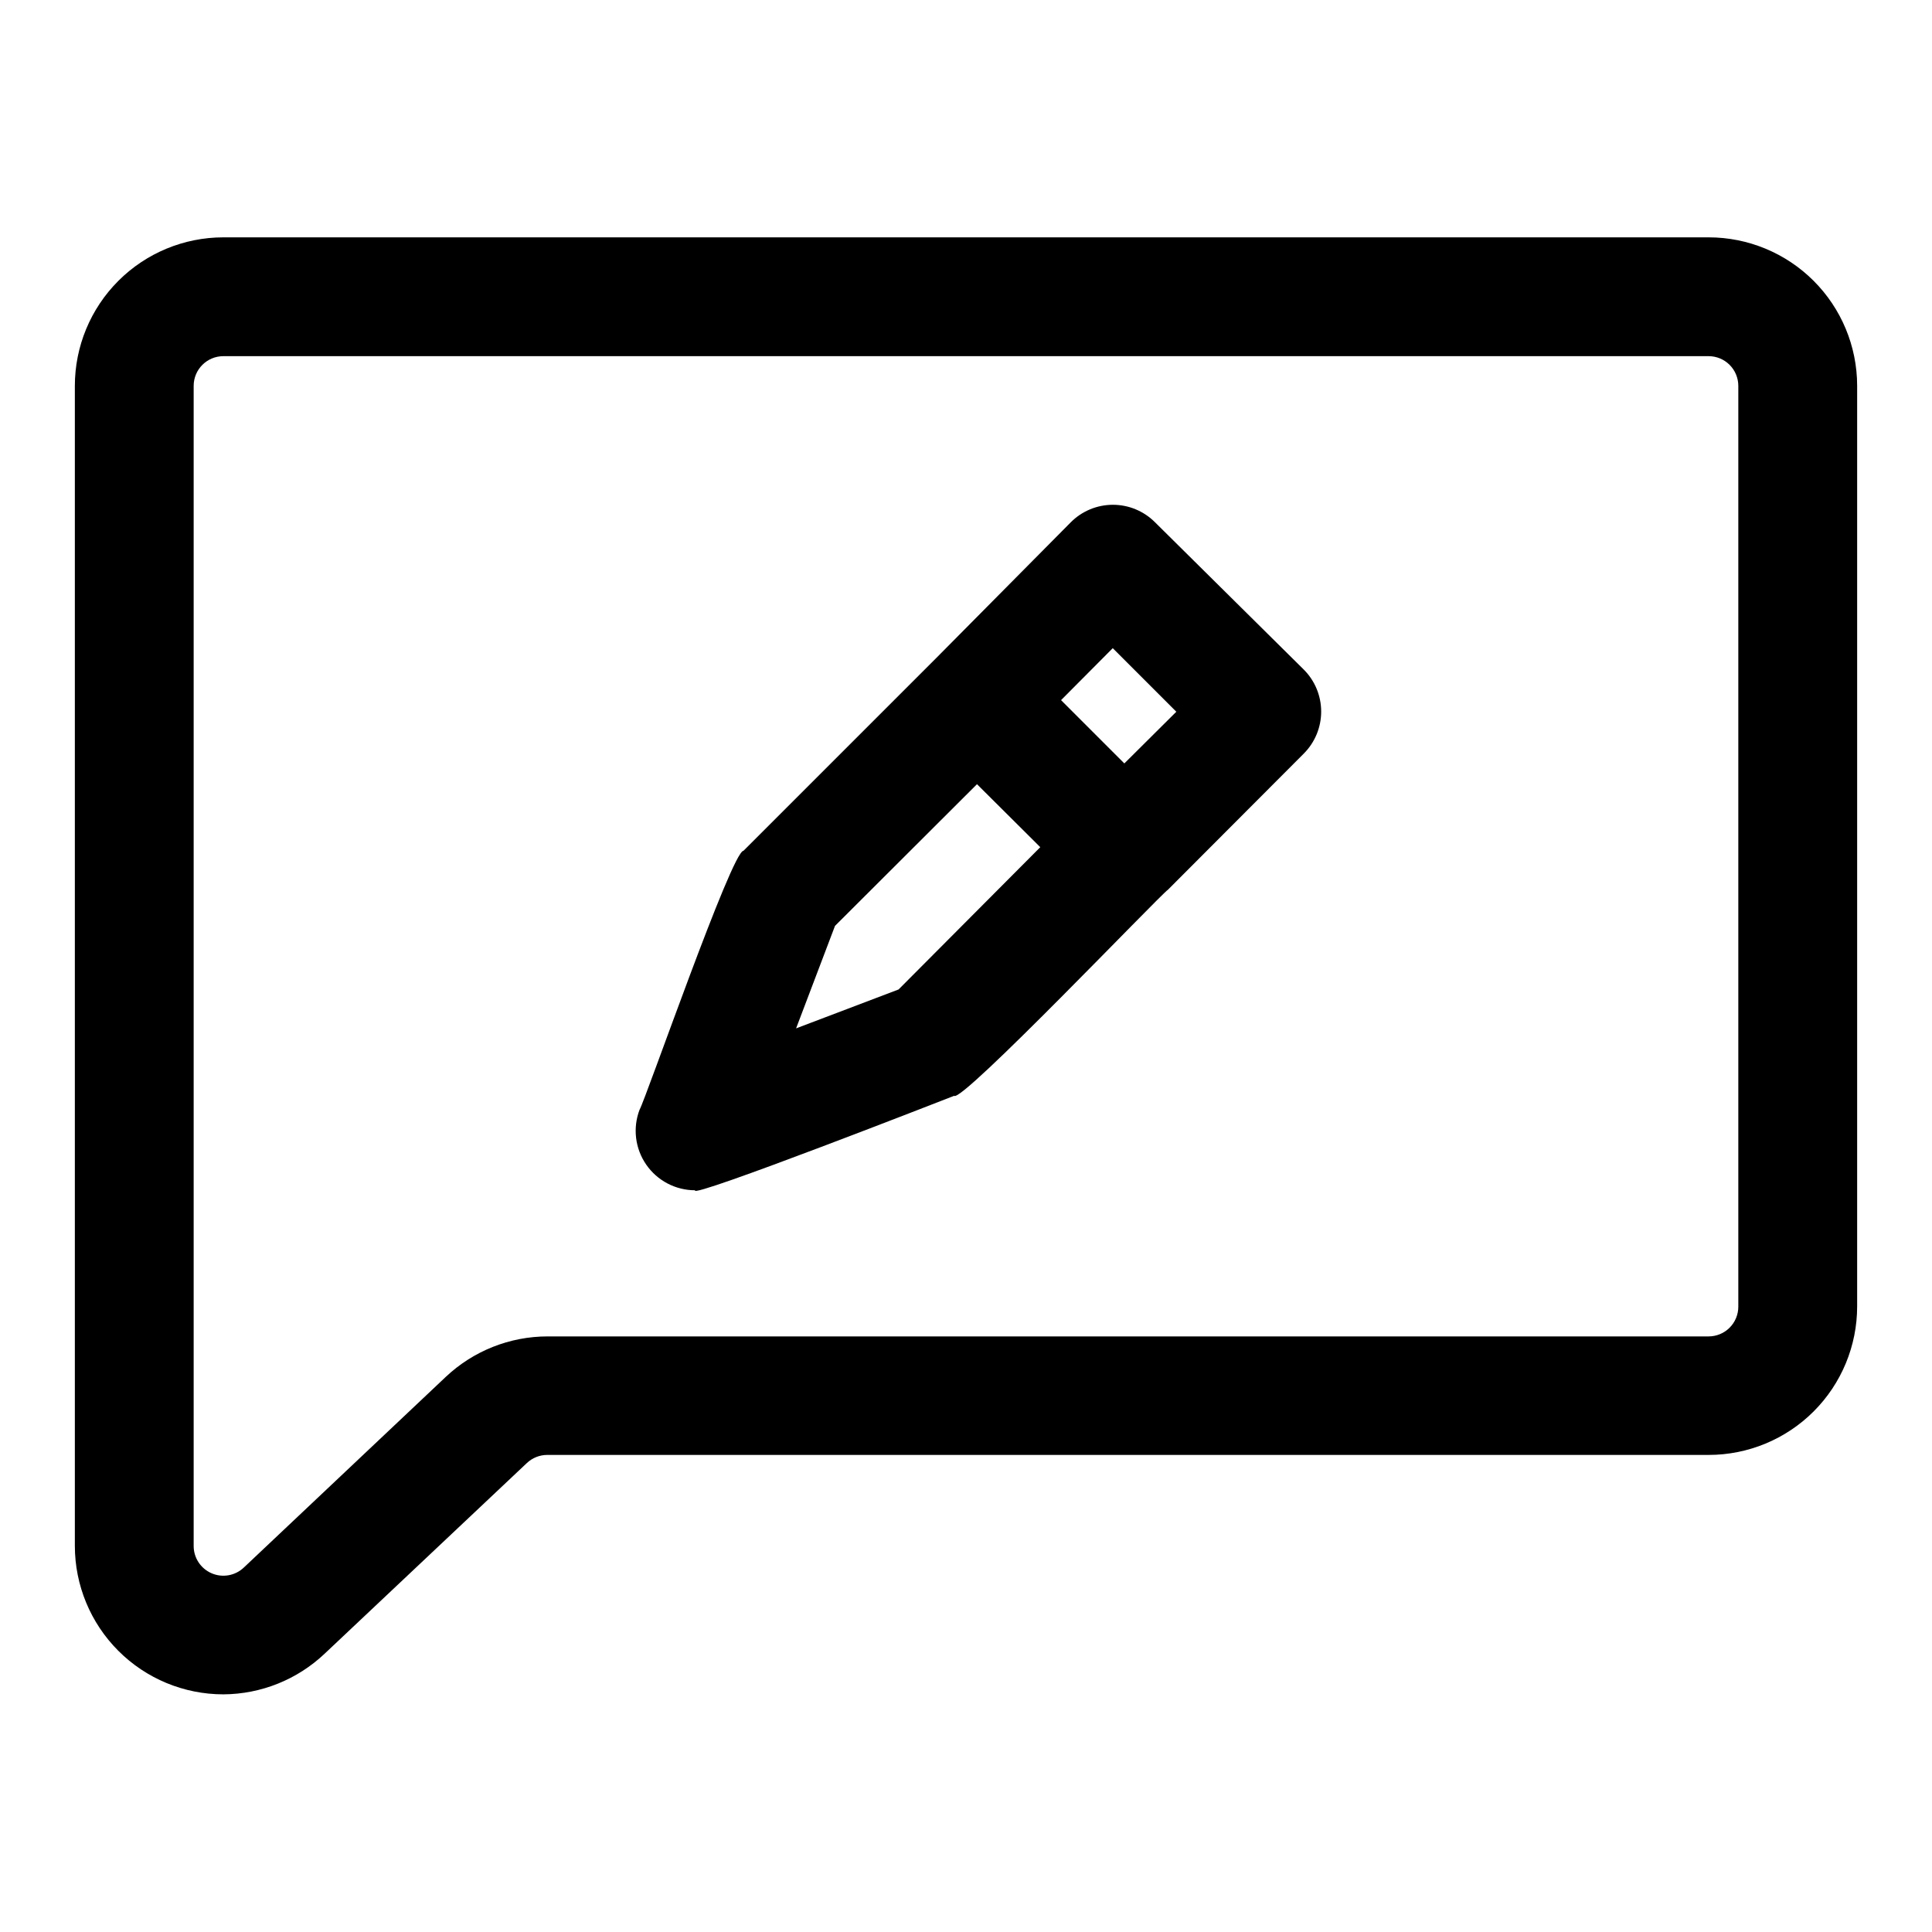 <?xml version="1.0" encoding="UTF-8"?>
<!-- Uploaded to: ICON Repo, www.svgrepo.com, Generator: ICON Repo Mixer Tools -->
<svg fill="#000000" width="800px" height="800px" version="1.1" viewBox="144 144 512 512" xmlns="http://www.w3.org/2000/svg">
 <g>
  <path d="m596.8 206.9h-393.6c-10.441 0-20.453 4.144-27.832 11.527-7.383 7.383-11.531 17.395-11.531 27.832v307.4c0 10.438 4.148 20.449 11.531 27.832 7.379 7.383 17.391 11.527 27.832 11.527 9.992-0.055 19.586-3.91 26.844-10.785l53.609-50.539-0.004 0.004c1.453-1.359 3.367-2.121 5.356-2.129h307.8c10.438 0 20.449-4.144 27.832-11.527 7.379-7.379 11.527-17.391 11.527-27.832v-244.03c-0.023-10.426-4.18-20.418-11.559-27.781-7.379-7.363-17.379-11.5-27.801-11.5zm7.871 283.39v-0.004c0 2.09-0.832 4.09-2.305 5.566-1.477 1.477-3.481 2.309-5.566 2.309h-307.64c-10.035-0.004-19.695 3.824-27 10.703l-53.531 50.539c-2.285 2.18-5.652 2.781-8.551 1.531-2.902-1.254-4.773-4.117-4.754-7.277v-307.4c0-4.348 3.527-7.871 7.875-7.871h393.6c2.086 0 4.09 0.828 5.566 2.305 1.473 1.477 2.305 3.481 2.305 5.566z"/>
  <path d="m450.07 282.39c-2.953-2.957-6.961-4.617-11.141-4.617-4.18 0-8.188 1.66-11.141 4.617l-35.66 35.977-51.09 51.09c-3.07 0-25.82 65.574-27.551 68.645v-0.004c-1.836 4.84-1.18 10.273 1.762 14.531 2.938 4.262 7.785 6.805 12.961 6.805-1.812 2.519 67.855-24.719 68.645-25.031 1.891 2.047 54.395-53.059 56.68-54.633l35.977-36.055h-0.004c2.957-2.953 4.617-6.961 4.617-11.141 0-4.18-1.66-8.184-4.617-11.137zm-11.18 33.379 16.848 16.848-13.777 13.699-16.77-16.773zm-56.758 90.449-27.16 10.312 10.312-27.16 37.629-37.551 16.77 16.691z"/>
 </g>
</svg>